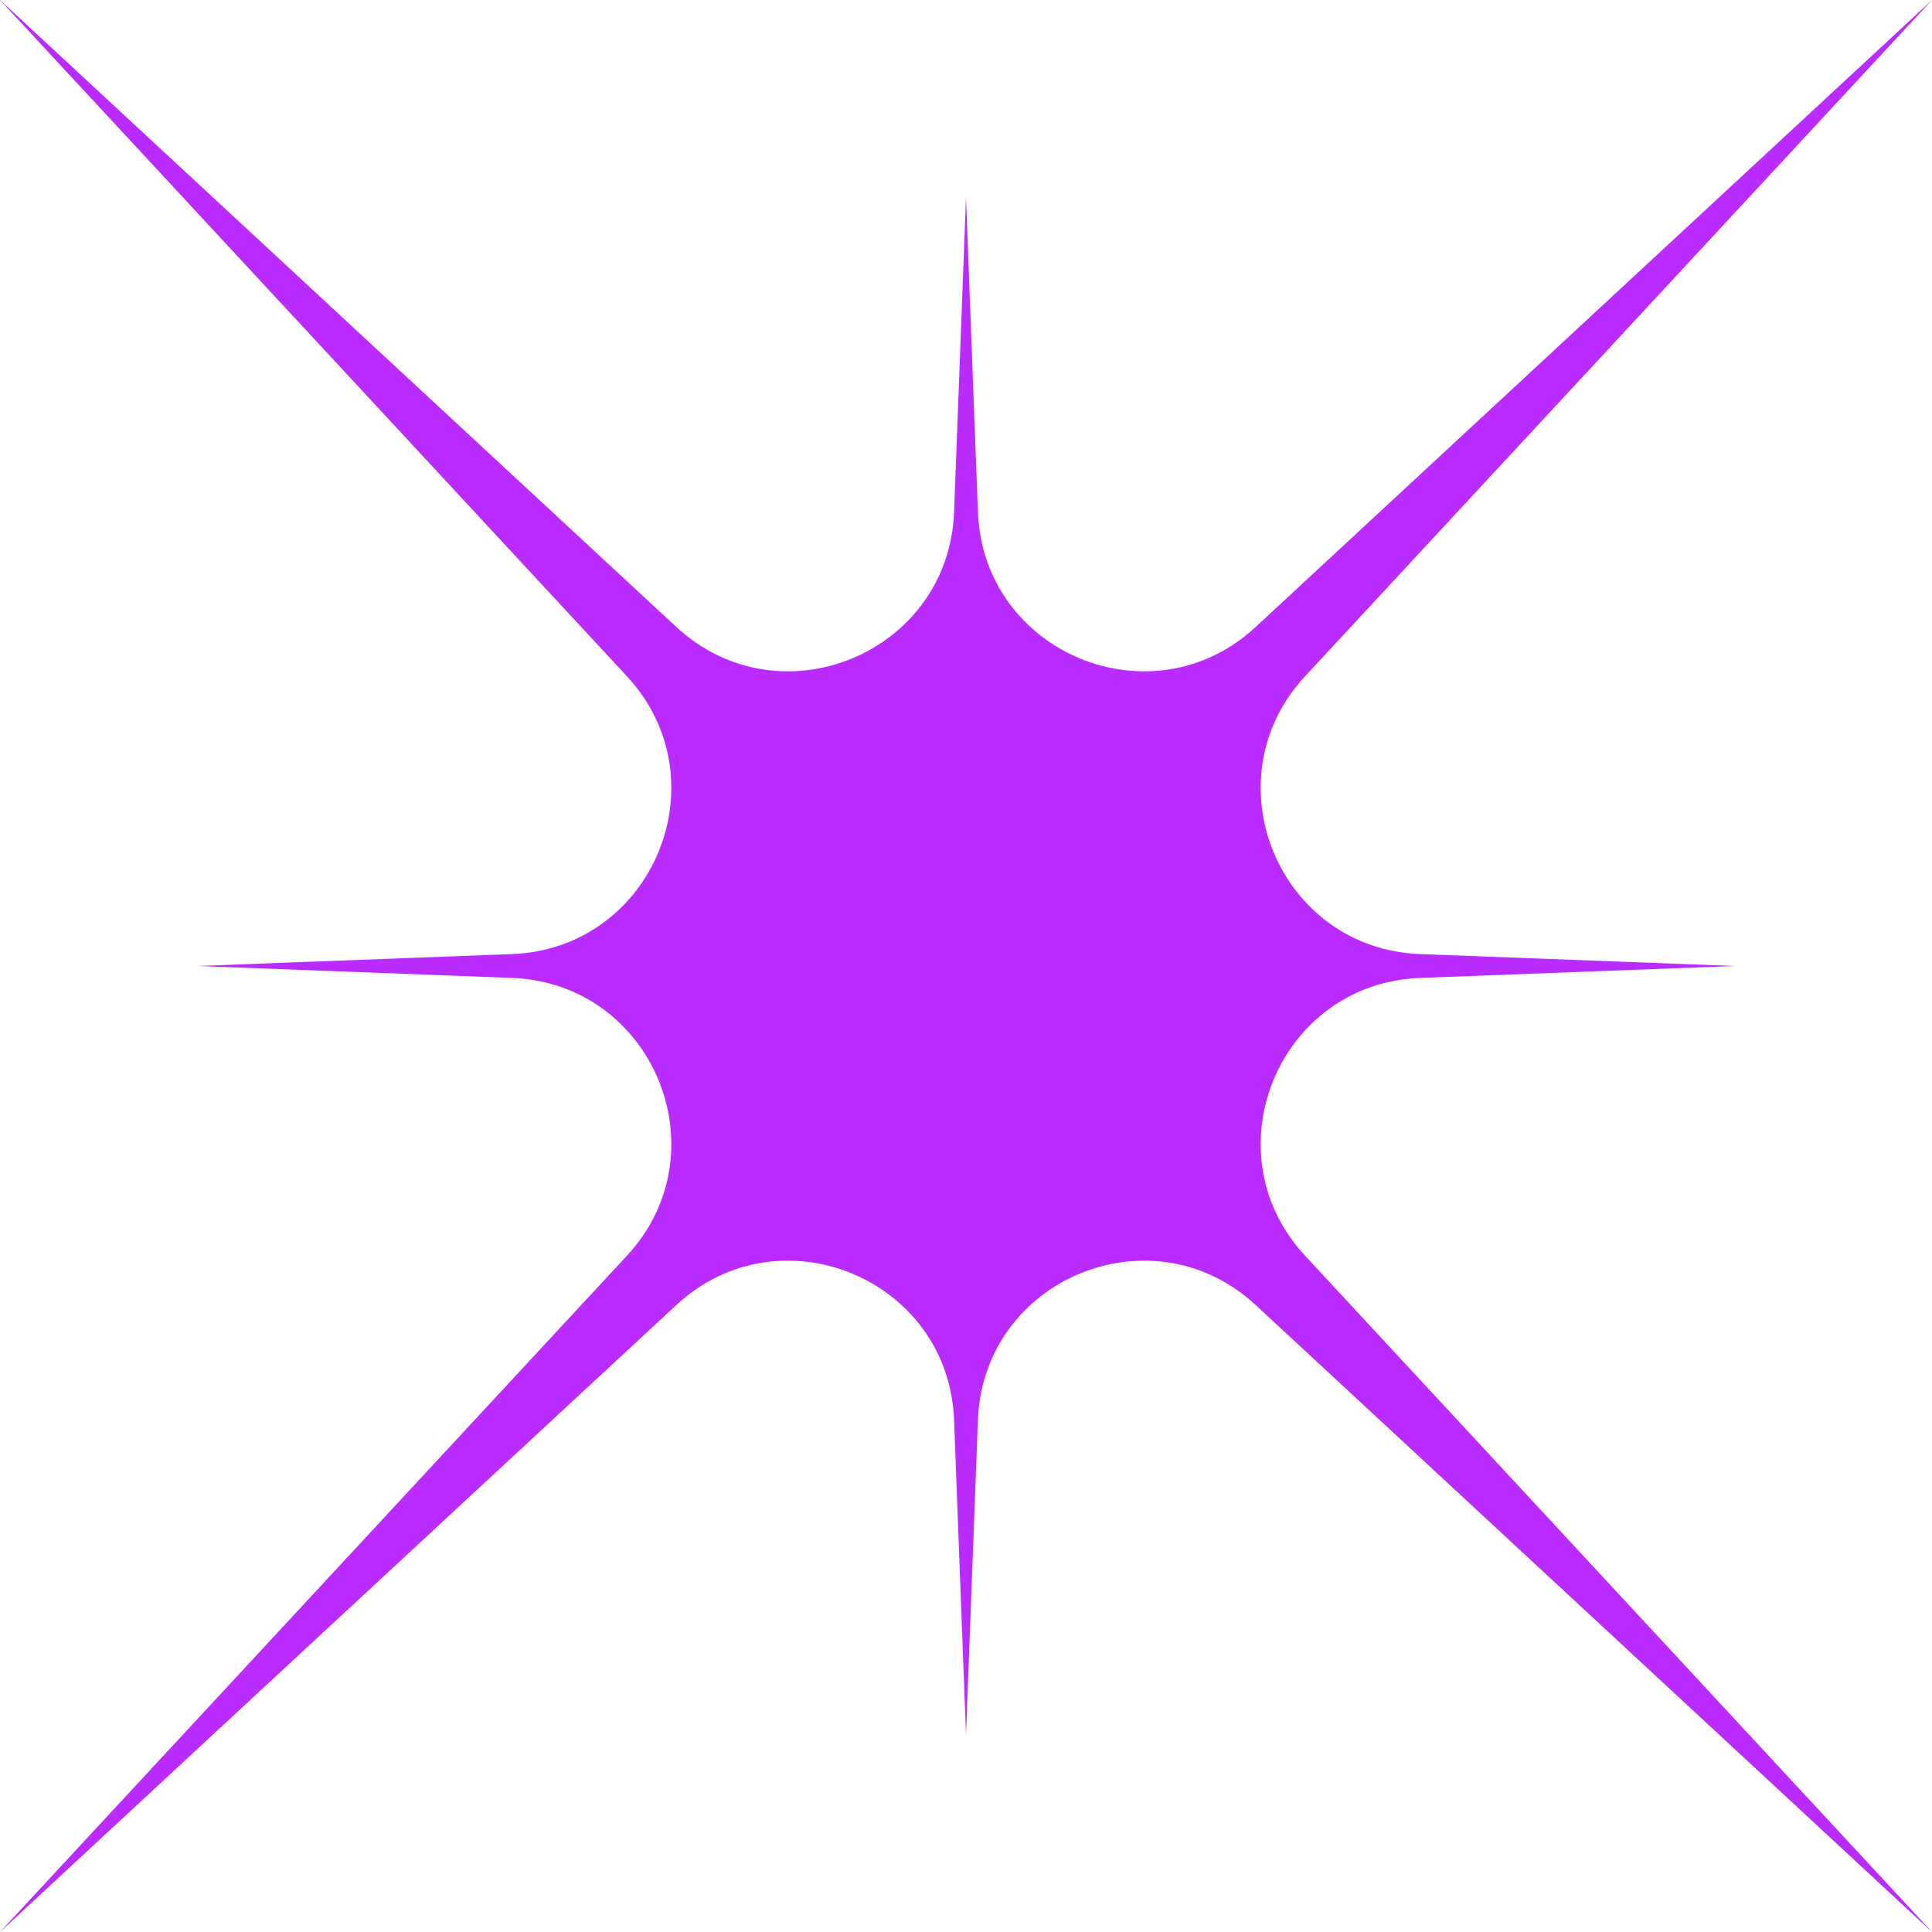 <?xml version="1.0" encoding="UTF-8"?> <svg xmlns="http://www.w3.org/2000/svg" width="356" height="356" viewBox="0 0 356 356" fill="none"><path d="M231.378 240.473L356 356L240.473 231.378C222.764 212.27 235.638 181.186 261.674 180.195L319.655 178L261.674 175.805C235.638 174.814 222.764 143.73 240.473 124.622L356 1.49563e-05L231.378 115.527C212.27 133.236 181.186 120.362 180.195 94.326L178 36.345L175.805 94.326C174.814 120.362 143.73 133.236 124.622 115.527L-1.55613e-05 3.05176e-05L115.527 124.622C133.236 143.73 120.362 174.814 94.326 175.805L36.345 178L94.326 180.195C120.362 181.177 133.236 212.27 115.527 231.378L0 356L124.622 240.473C143.73 222.764 174.814 235.638 175.805 261.674L178 319.655L180.195 261.674C181.186 235.638 212.27 222.764 231.378 240.473Z" fill="#B92BFF"></path></svg> 